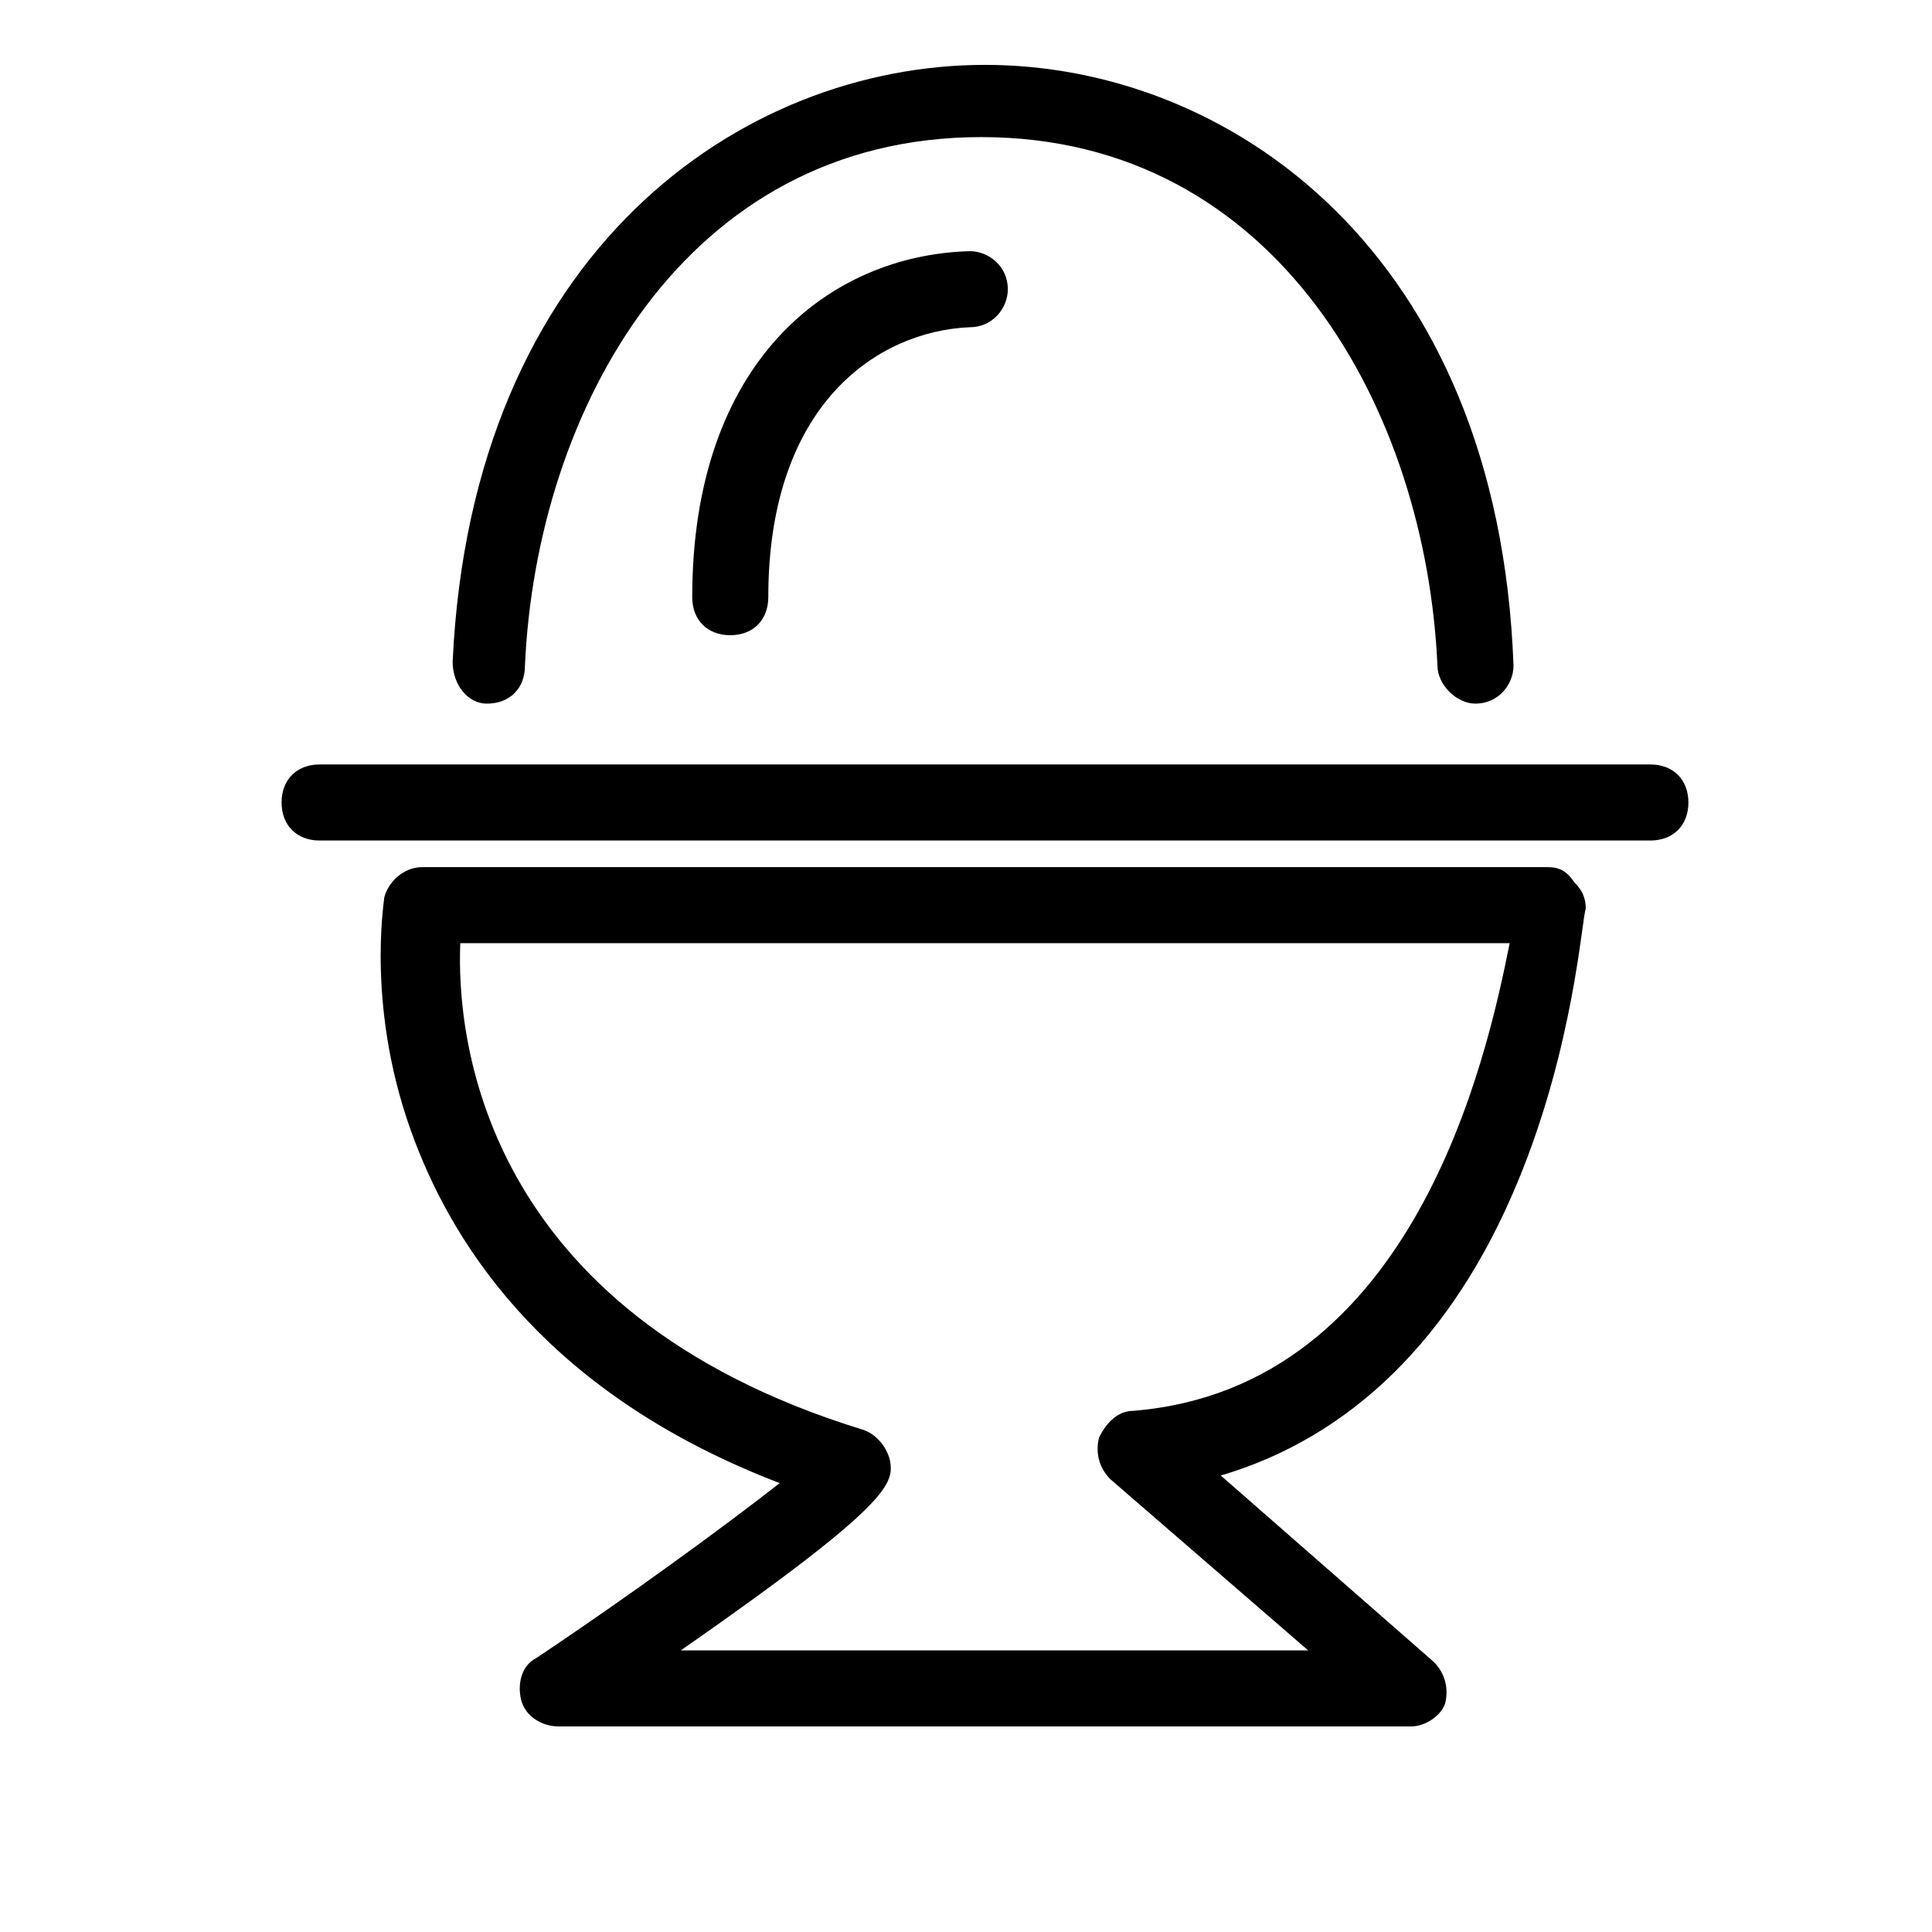 <?xml version="1.0" encoding="UTF-8"?>
<!-- Uploaded to: ICON Repo, www.iconrepo.com, Generator: ICON Repo Mixer Tools -->
<svg fill="#000000" width="800px" height="800px" version="1.1" viewBox="144 144 512 512" xmlns="http://www.w3.org/2000/svg">
 <g>
  <path d="m554.16 373.8h-298.25c-5.039 0-9.07 4.031-10.078 8.062 0 1.008-5.039 30.23 8.062 64.488 11.082 29.223 36.273 67.512 96.73 90.688-14.105 11.082-40.305 30.23-64.488 46.352-4.031 2.016-5.039 7.055-4.031 11.082 1.008 4.031 5.039 7.055 10.078 7.055h225.71c4.031 0 8.062-3.023 9.07-6.047 1.008-4.031 0-8.062-3.023-11.082l-56.426-49.375c34.258-10.078 61.465-36.273 78.594-77.586 15.113-36.273 17.129-70.535 18.137-72.547 0-3.023-1.008-5.039-3.023-7.055-2.016-3.027-4.031-4.035-7.055-4.035zm-109.83 144.09c-4.031 0-7.055 3.023-9.07 7.055-1.008 4.031 0 8.062 3.023 11.082l52.395 45.344h-166.25c56.426-39.297 56.426-44.336 55.418-50.383-1.008-4.031-4.031-7.055-7.055-8.062-101.77-31.234-107.82-104.79-106.81-128.98h278.1c-6.039 30.23-25.184 117.89-99.75 123.94z"/>
  <path d="m581.37 346.59h-352.67c-6.047 0-10.078 4.031-10.078 10.078s4.031 10.078 10.078 10.078h352.67c6.047 0 10.078-4.031 10.078-10.078-0.004-6.047-4.035-10.078-10.078-10.078z"/>
  <path d="m273.04 330.47c6.047 0 10.078-4.031 10.078-10.078 3.023-67.512 42.32-140.06 120.91-140.06s117.89 72.547 120.91 140.06c0 5.039 5.039 10.078 10.078 10.078 6.047 0 10.078-5.039 10.078-10.078-4.035-109.83-75.578-159.2-140.07-159.2-64.484 0-136.03 49.375-141.07 158.2 0 6.043 4.031 11.082 9.07 11.082z"/>
  <path d="m327.45 302.26c0 6.047 4.031 10.078 10.078 10.078s10.078-4.031 10.078-10.078c0-51.387 29.223-70.535 53.402-71.539 6.047 0 10.078-5.039 10.078-10.078 0-6.047-5.039-10.078-10.078-10.078-37.285 1.012-73.559 29.223-73.559 91.695z"/>
 </g>
</svg>